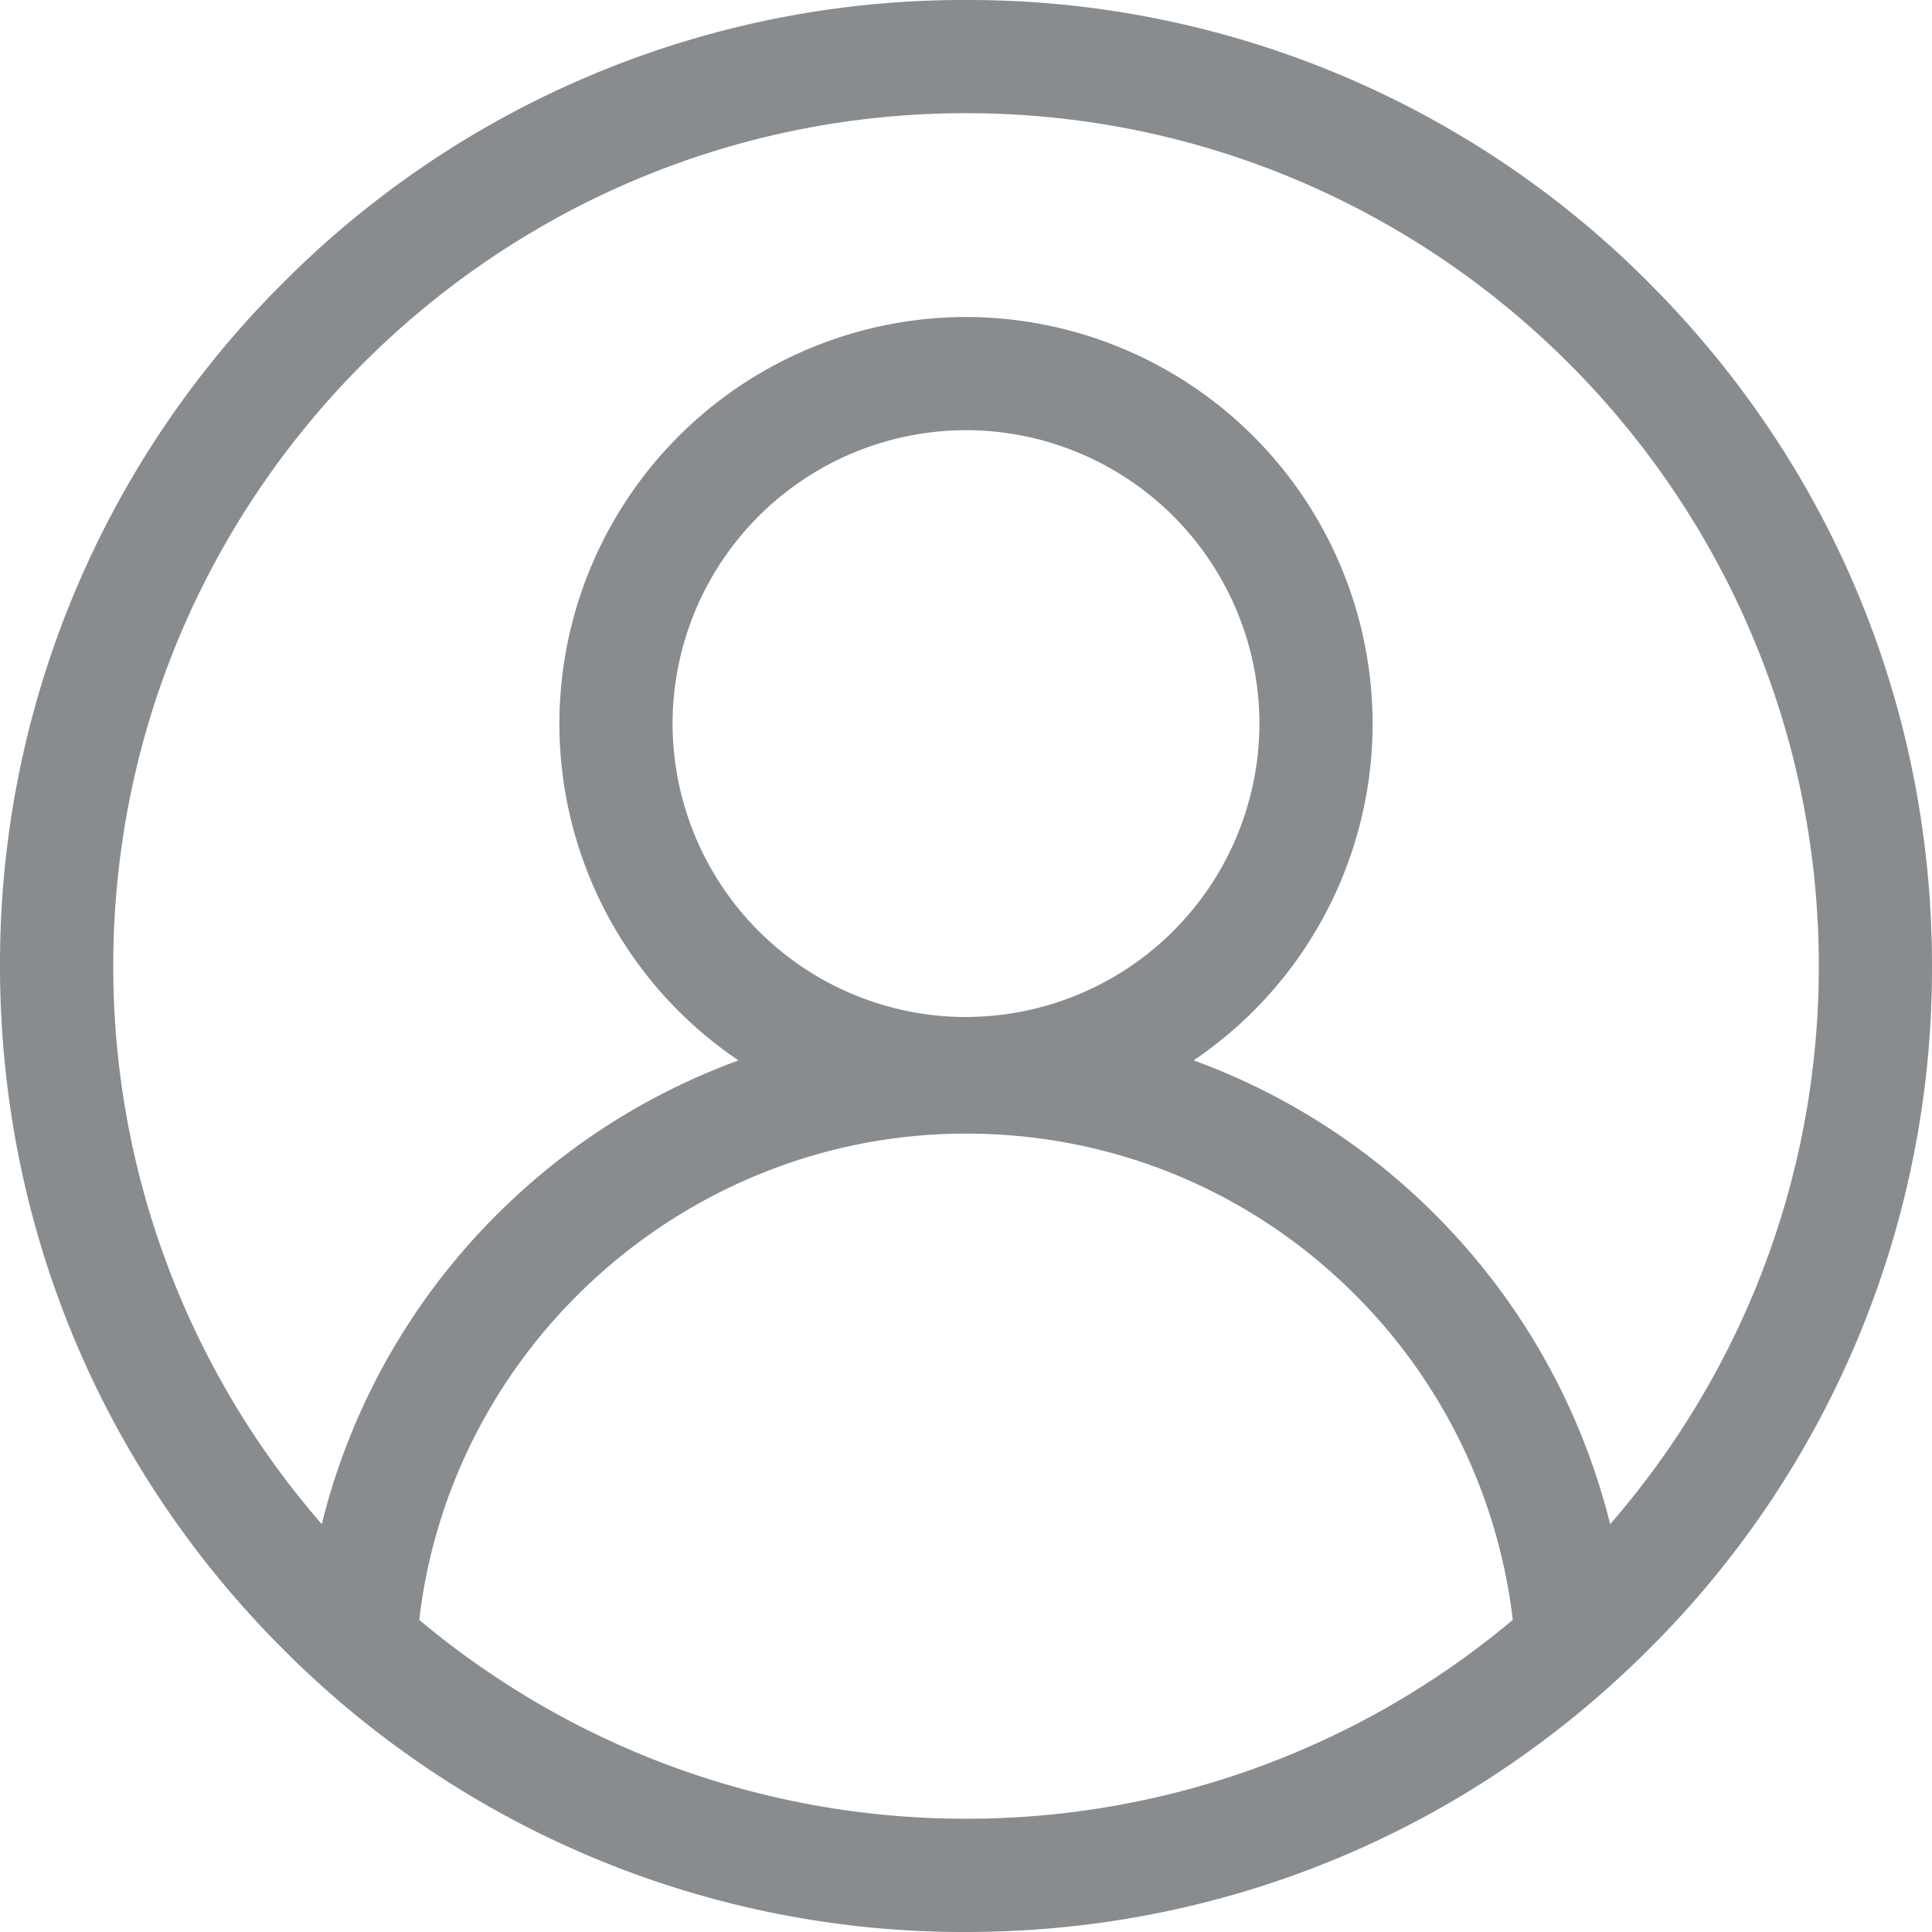 <svg xmlns="http://www.w3.org/2000/svg" viewBox="0 0 24 24">
    <path fill="#888c8f"
          d="M20.002 18.934a8.245 8.245 0 0 0-2.172-3.844 8.22 8.22 0 0 0-3.002-1.918 5.05 5.05 0 0 0 2.223-4.184A5.057 5.057 0 0 0 12 3.938a5.057 5.057 0 0 0-5.051 5.05 5.05 5.05 0 0 0 2.225 4.185 8.225 8.225 0 0 0-2.792 1.713 8.218 8.218 0 0 0-2.385 4.047A10.549 10.549 0 0 1 1.407 12C1.406 6.159 6.158 1.406 12 1.406S22.594 6.16 22.594 12c0 2.65-.978 5.075-2.592 6.934zM12 12.634a3.649 3.649 0 0 1-3.645-3.646A3.649 3.649 0 0 1 12 5.344a3.649 3.649 0 0 1 3.645 3.644A3.649 3.649 0 0 1 12 12.633zm-6.792 7.49c.396-3.41 3.328-6.042 6.792-6.042 1.826 0 3.544.711 4.835 2.003a6.833 6.833 0 0 1 1.957 4.038A10.546 10.546 0 0 1 12 22.593c-2.583 0-4.952-.929-6.792-2.47zm15.277-16.61A11.922 11.922 0 0 0 12 0a11.922 11.922 0 0 0-8.485 3.515A11.922 11.922 0 0 0 0 12c0 3.205 1.248 6.219 3.515 8.485A11.922 11.922 0 0 0 12 24c3.205 0 6.219-1.248 8.485-3.515A11.922 11.922 0 0 0 24 12c0-3.205-1.248-6.219-3.515-8.485z"/>
</svg>
